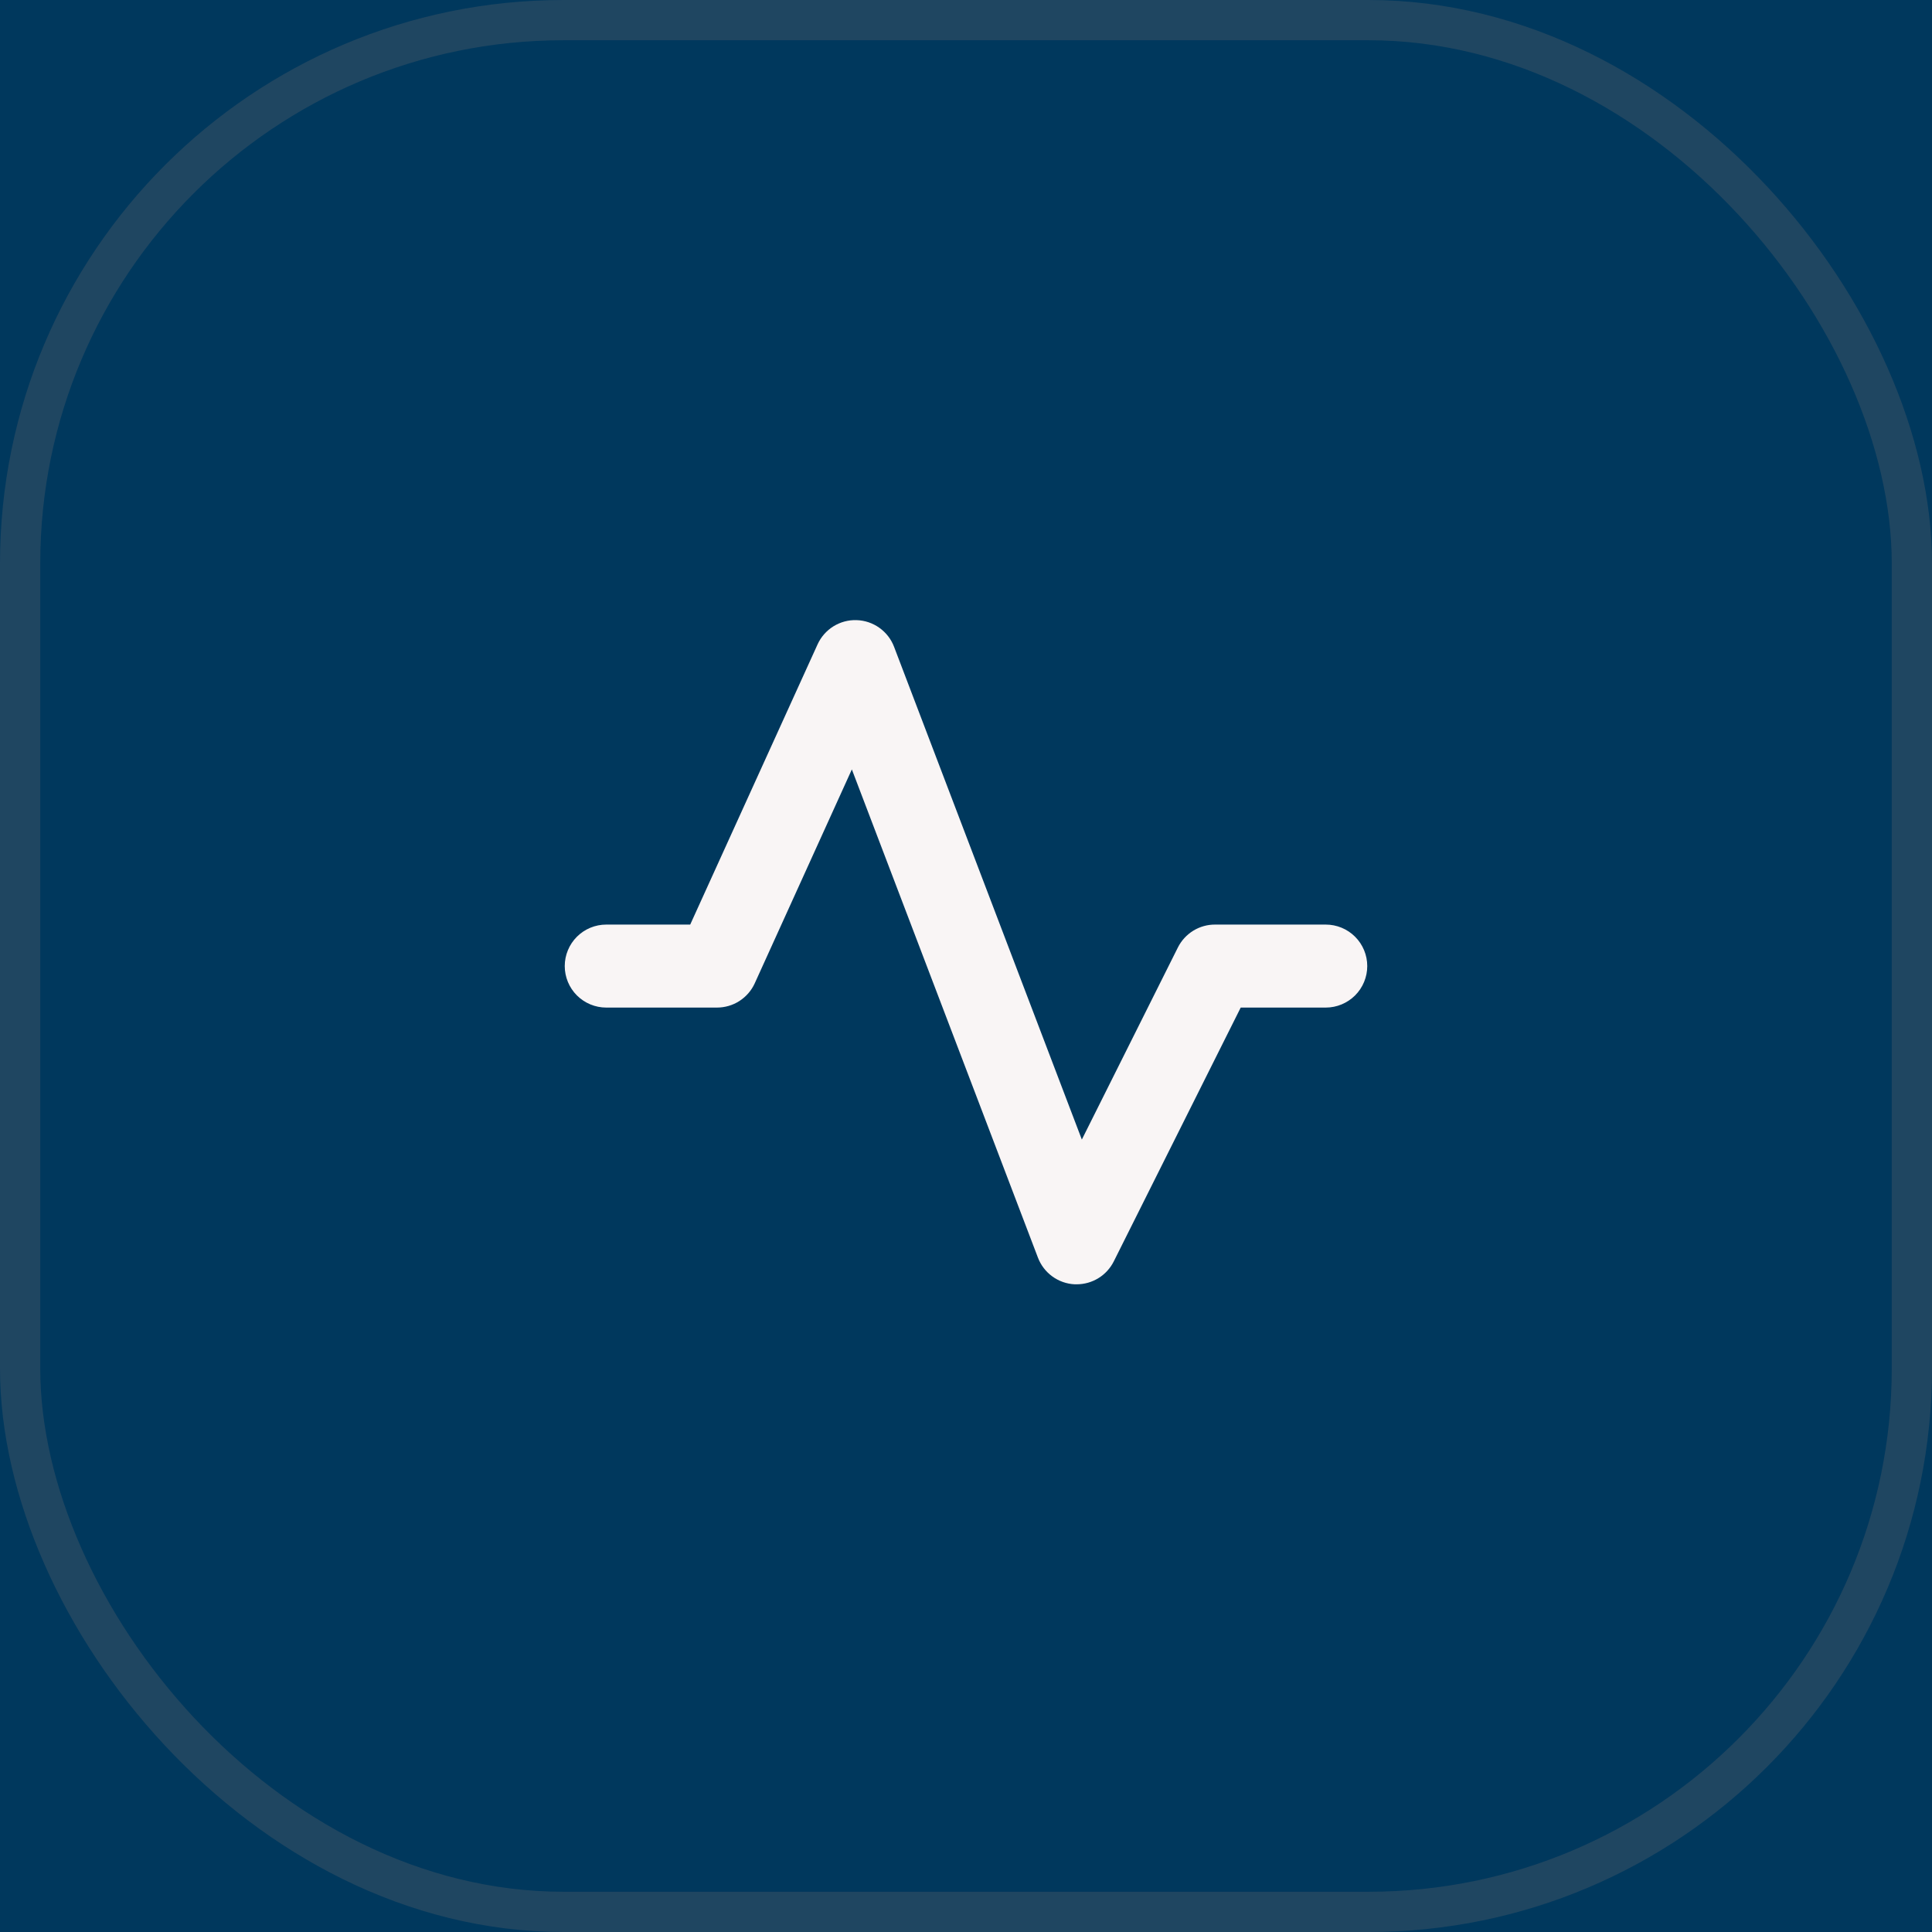 <svg width="48" height="48" viewBox="0 0 48 48" fill="none" xmlns="http://www.w3.org/2000/svg">
<rect x="0" y="0" width="48" height="48" fill="#808080" stroke="none"/>
<g clip-path="url(#clip0_4511_40683)">
<rect width="48" height="48" fill="#00385D"/>
<g clip-path="url(#clip1_4511_40683)">
<g clip-path="url(#clip2_4511_40683)">
<path d="M33.969 24.002C33.969 24.275 33.86 24.538 33.667 24.731C33.473 24.924 33.211 25.033 32.938 25.033H30.825L27.672 31.338C27.586 31.509 27.455 31.654 27.292 31.754C27.129 31.855 26.941 31.908 26.75 31.908H26.698C26.498 31.898 26.306 31.83 26.144 31.712C25.982 31.594 25.858 31.432 25.787 31.245L21.164 19.116L18.751 24.431C18.669 24.611 18.536 24.763 18.37 24.87C18.204 24.977 18.01 25.033 17.812 25.033H15.062C14.789 25.033 14.527 24.924 14.333 24.731C14.14 24.538 14.031 24.275 14.031 24.002C14.031 23.728 14.14 23.466 14.333 23.273C14.527 23.079 14.789 22.971 15.062 22.971H17.148L20.312 16.01C20.396 15.825 20.533 15.669 20.706 15.561C20.879 15.454 21.079 15.4 21.282 15.407C21.486 15.413 21.683 15.48 21.848 15.598C22.014 15.716 22.141 15.88 22.213 16.07L26.878 28.312L29.265 23.538C29.351 23.367 29.483 23.224 29.646 23.123C29.809 23.023 29.996 22.97 30.188 22.971H32.938C33.211 22.971 33.473 23.079 33.667 23.273C33.86 23.466 33.969 23.728 33.969 24.002Z" fill="#F9F5F5"/>
</g>
</g>
<rect x="0.5" y="0.5" width="47" height="47" rx="13.5" stroke="#D1967C" stroke-opacity="0.15"/>
</g>
<defs>
<clipPath id="clip0_4511_40683">
<rect width="48" height="48" fill="white"/>
</clipPath>
<clipPath id="clip1_4511_40683">
<rect width="22" height="22" fill="white" transform="translate(13 13)"/>
</clipPath>
<clipPath id="clip2_4511_40683">
<rect width="22" height="22" fill="white" transform="translate(13 13)"/>
</clipPath>
</defs>
</svg>
